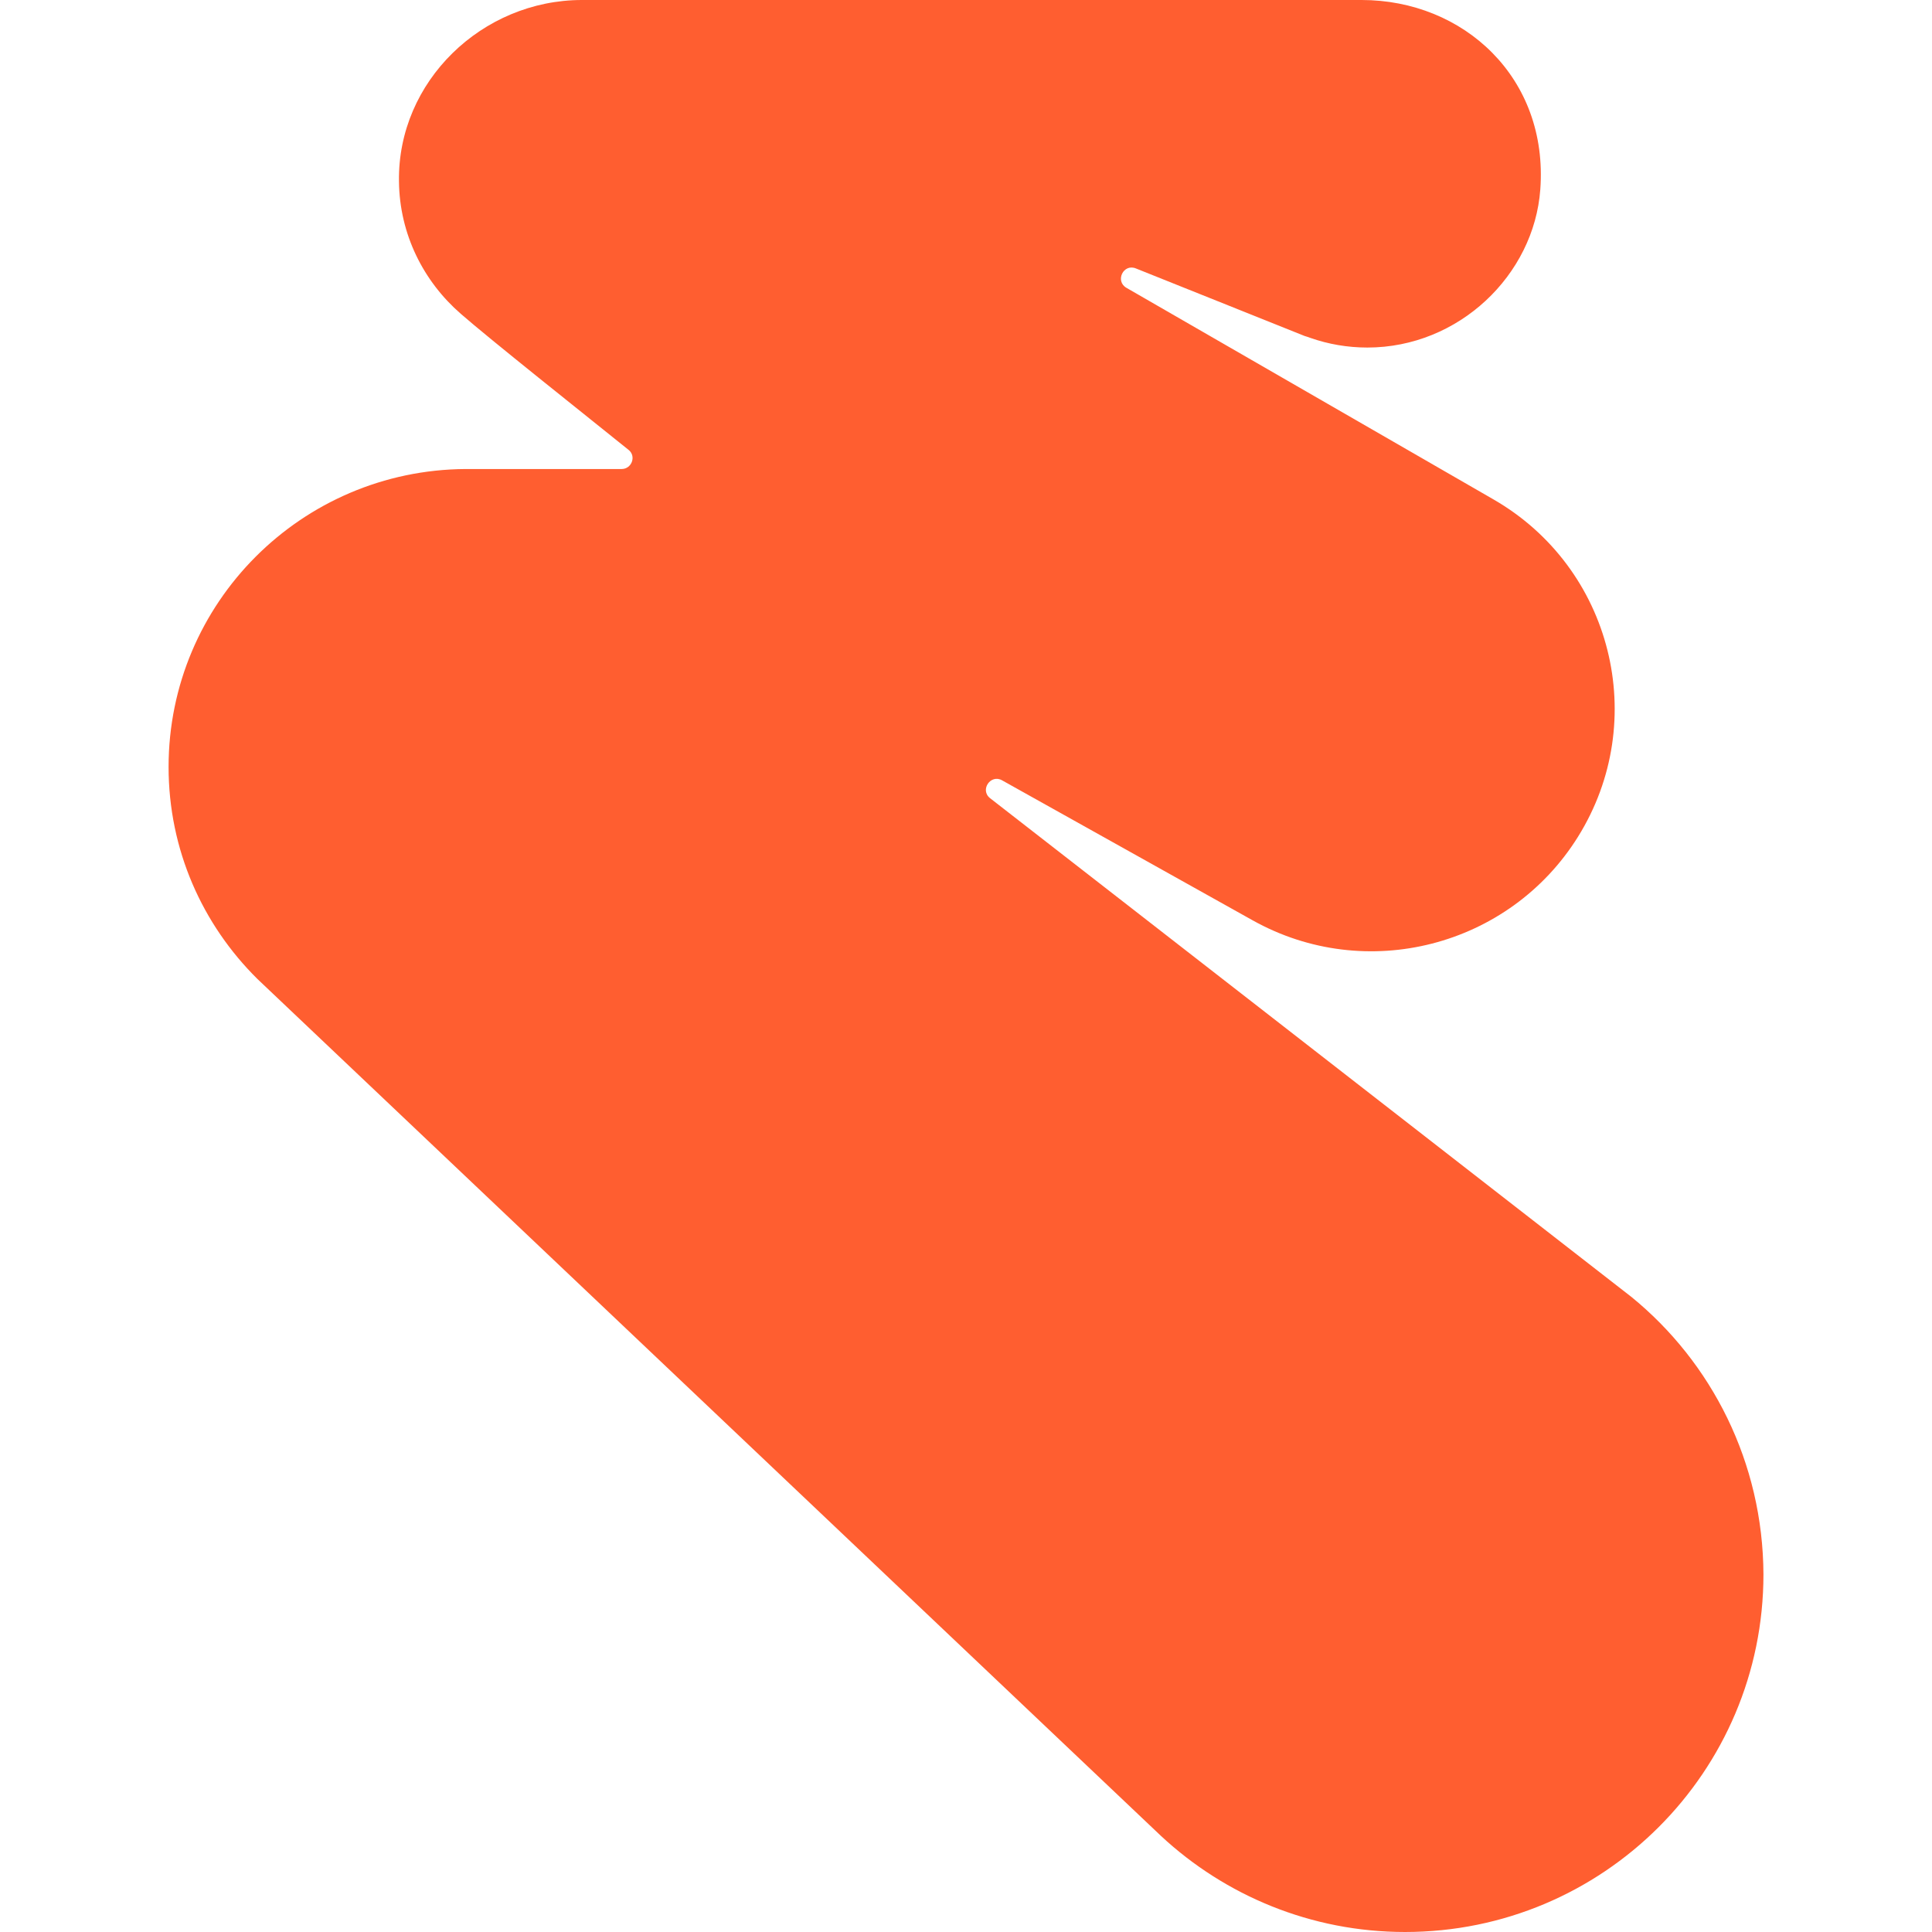<?xml version="1.0" encoding="UTF-8"?> <svg xmlns="http://www.w3.org/2000/svg" id="a" viewBox="0 0 442 442"><path d="M373.159,296.652l-146.633-114.029c-2.431-1.875.111-5.624,2.763-4.08l57.239,31.98c25.968,14.558,58.786,6.066,74.477-19.078,16.575-26.577,7.846-61.536-19.337-77.195l-83.98-48.413c-2.652-1.544-.663-5.624,2.21-4.411l38.565,15.439c.111,0,.995.331,1.326.441,4.088,1.434,8.508,2.206,13.039,2.206,20.884,0,38.123-16.542,39.559-36.172,1.879-25.585-17.57-43.34-40.885-43.34h-178.347c-22.873,0-42.211,18.637-41.88,41.465.111,12.131,5.636,22.938,14.144,30.327,6.409,5.624,28.067,22.828,38.343,31.099,1.879,1.434.774,4.411-1.547,4.411h-35.691c-37.57.221-67.957,30.658-67.957,68.153,0,18.968,7.735,36.061,20.332,48.523l206.745,196.077c14.586,13.564,34.255,21.945,55.803,21.945,45.305,0,81.991-36.612,81.991-81.827-.111-25.584-11.823-48.522-30.277-63.521Z" style="fill:#ff5e30; stroke-width:0px;"></path></svg> 